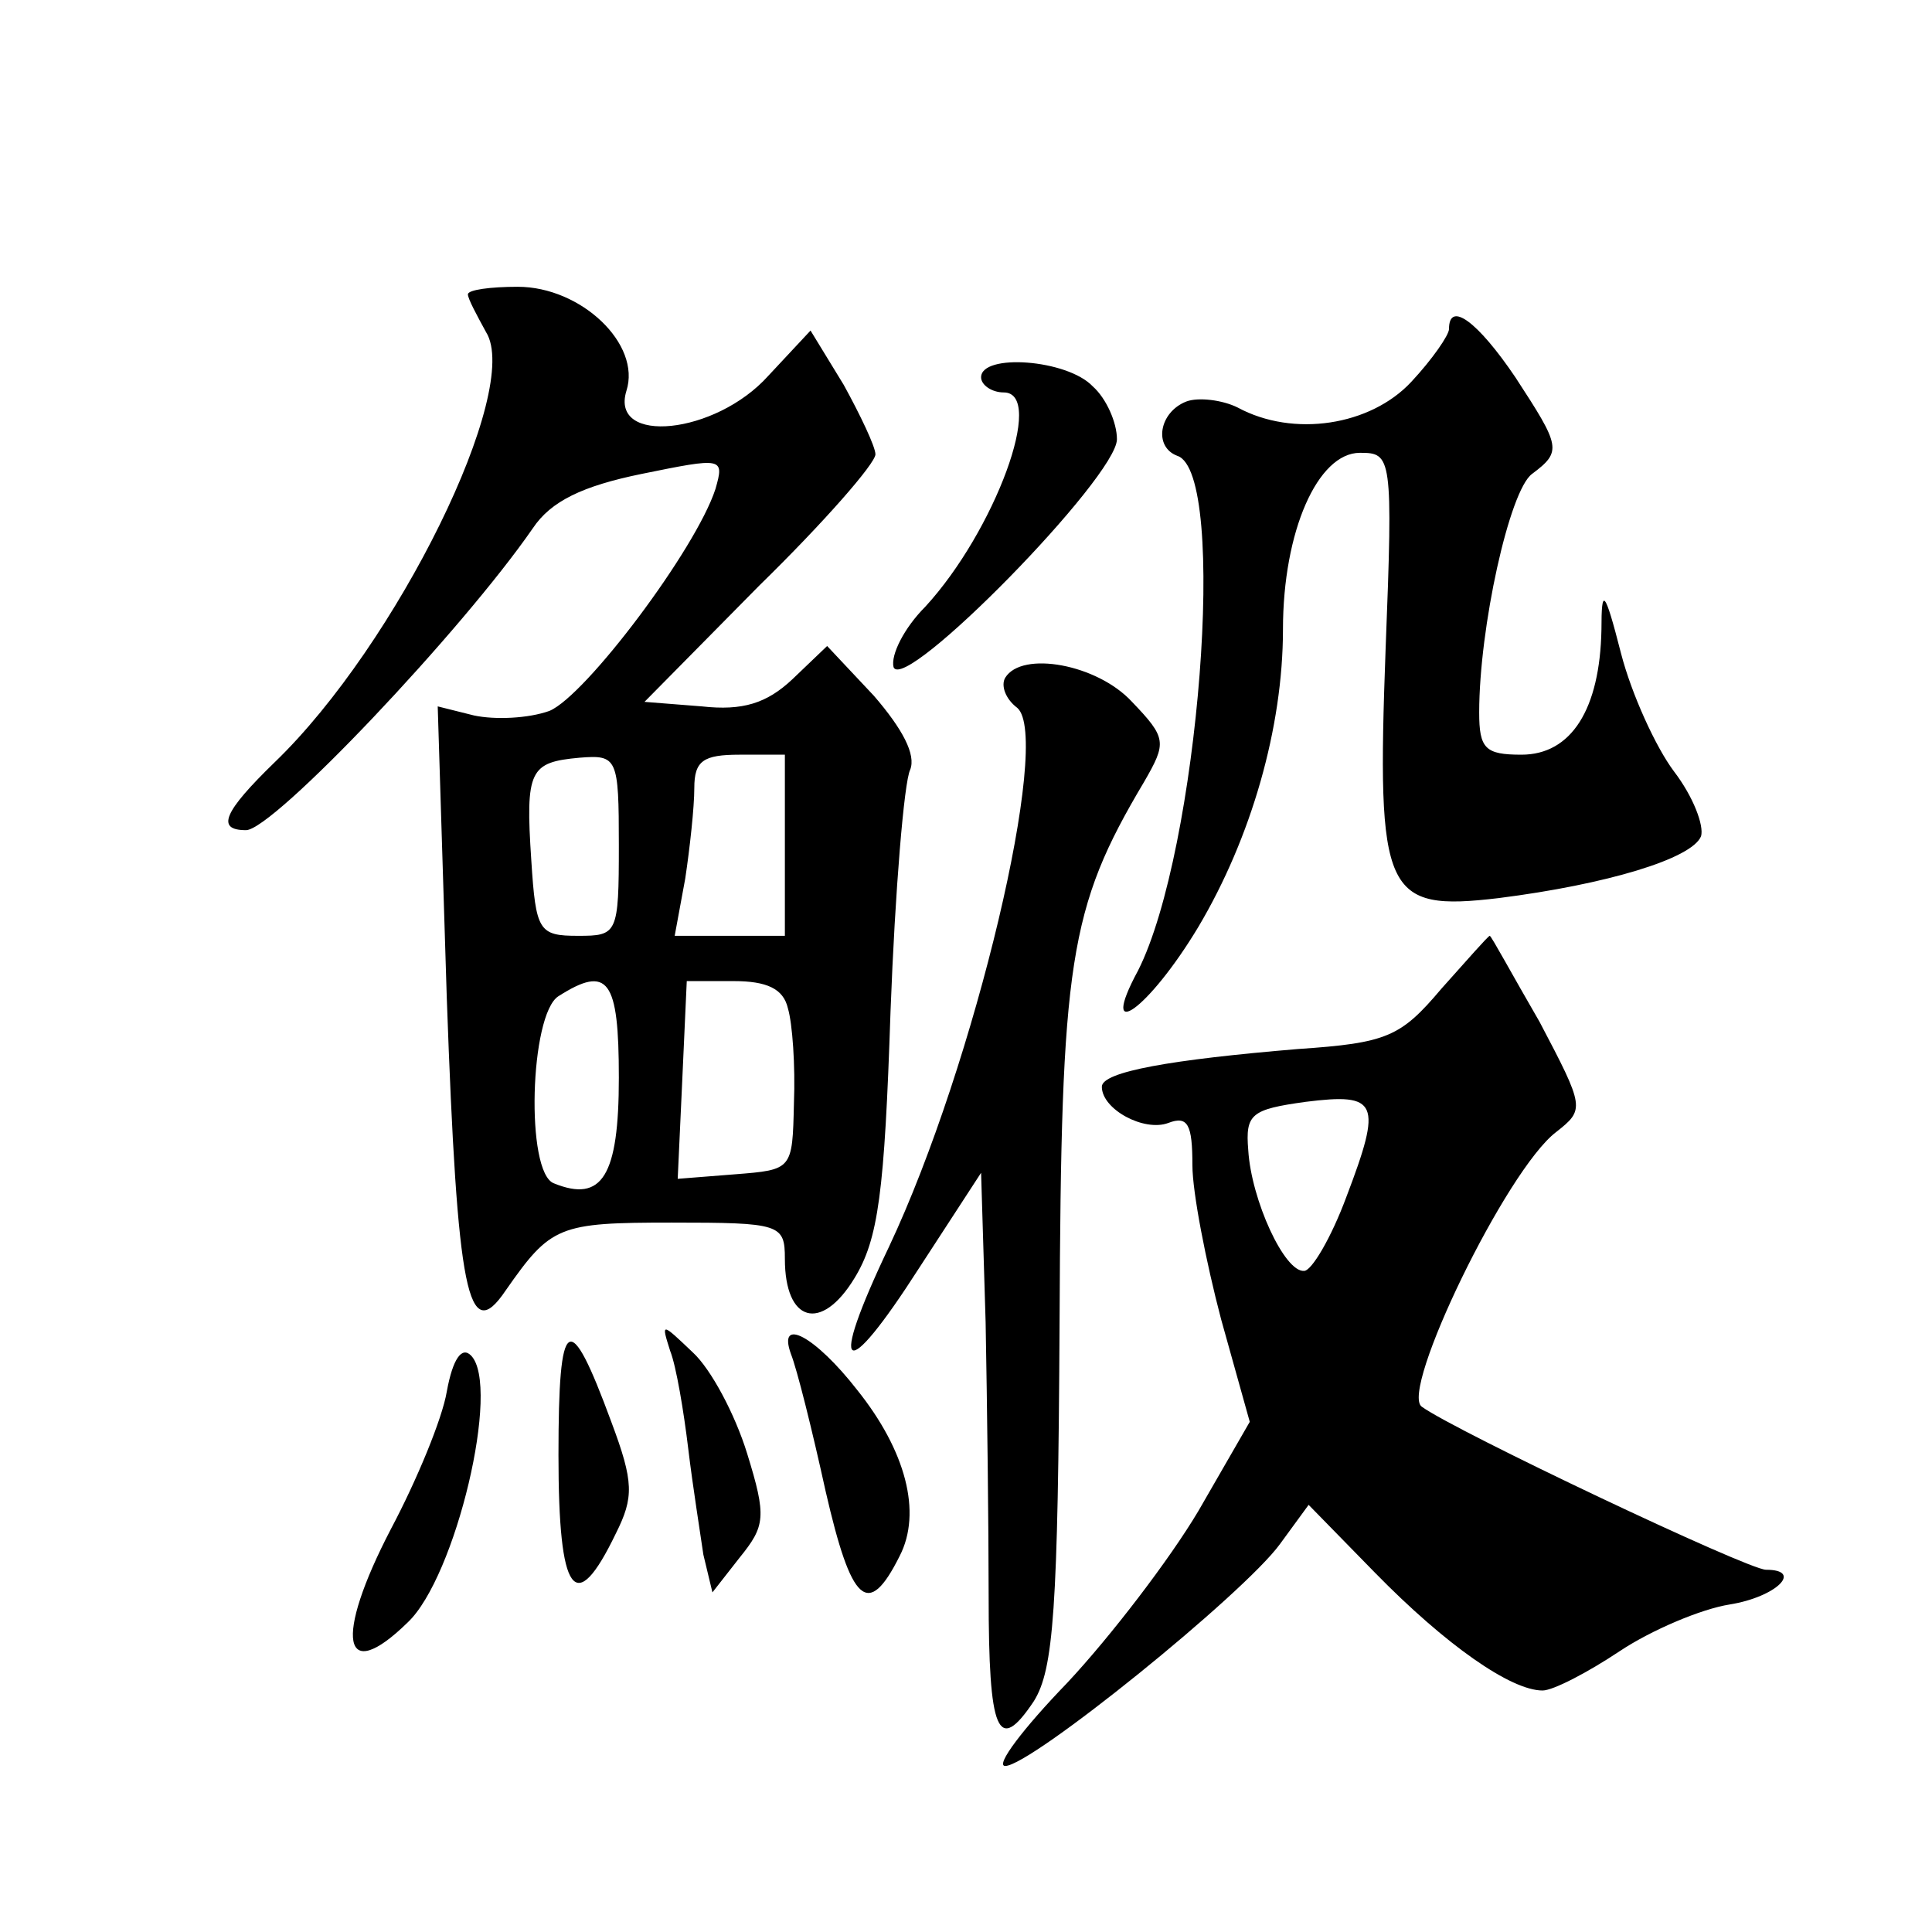 <?xml version="1.0" standalone="no"?>
<!DOCTYPE svg PUBLIC "-//W3C//DTD SVG 20010904//EN"
 "http://www.w3.org/TR/2001/REC-SVG-20010904/DTD/svg10.dtd">
<svg version="1.0" xmlns="http://www.w3.org/2000/svg"
 width="128pt" height="128pt" viewBox="0 0 128 128"
 preserveAspectRatio="xMidYMid meet">
<g transform="translate(0,128) scale(0.1,-0.1)"
fill="#0" stroke="none">
<path d="M310 1085 c0 -3 6 -14 12 -25 24 -38 -59 -207 -140 -285 -34 -33 -39 -45
-19 -45 18 0 143 132 190 200 12 18 33 28 72 36 54 11 55 11 49 -10 -13 -40 -86
-137 -110 -147 -14 -5 -36 -6 -50 -3 l-24 6 6 -193 c7 -197 14 -231 39 -194 30
43 35 45 110 45 72 0 75 -1 75 -24 0 -42 24 -49 46 -13 16 26 20 57 24 177 3 80
9 152 13 160 4 10 -5 27 -24 49 l-31 33 -23 -22 c-17 -16 -33 -21 -60 -18 l-38
3 76 77 c43 42 77 81 77 87 0 5 -10 26 -21 46 l-22 36 -28 -30 c-35 -39 -105 -46
-94 -10 10 31 -30 69 -72 69 -18 0 -33 -2 -33 -5z m100 -365 c0 -59 -1 -60 -27
-60 -26 0 -28 3 -31 50 -4 60 -1 65 32 68 25 2 26 0 26 -58z m110 0 l0 -60 -36
0 -37 0 7 38 c3 20 6 47 6 60 0 18 6 22 30 22 l30 0 0 -60z m-110 -154 c0 -65 -11
-83 -43 -70 -19 7 -16 112 3 124 33 21 40 11 40 -54z m112 46 c3 -10 5 -38 4 -63
-1 -44 -1 -44 -39 -47 l-38 -3 3 65 3 66 31 0 c22 0 33 -5 36 -18z M960 1062 c0
-4 -11 -20 -25 -35 -27 -29 -78 -37 -115 -17 -10 5 -26 7 -34 4 -18 -7 -22 -30
-6 -36 34 -11 14 -262 -26 -341 -27 -50 7 -26 40 29 35 59 56 132 56 197 0 65 23
117 51 117 21 0 22 -2 17 -130 -6 -163 -1 -174 75 -165 71 9 128 26 134 41 2 7
-5 26 -18 43 -12 16 -28 51 -35 78 -11 43 -13 44 -13 16 -1 -53 -20 -83 -53 -83
-24 0 -28 4 -28 28 0 56 20 147 35 158 20 15 19 18 -11 64 -25 37 -44 51 -44 32z
M650 1030 c0 -5 7 -10 15 -10 28 0 -6 -92 -52 -142 -14 -14 -23 -32 -21 -40 7 -18
148 126 148 151 0 11 -7 27 -16 35 -17 18 -74 22 -74 6z M666 831 c-3 -5 0 -14
8 -20 23 -20 -28 -236 -85 -357 -41 -86 -30 -92 20 -14 l41 63 3 -99 c1 -54 2 -136
2 -181 0 -91 6 -106 30 -70 13 21 16 60 17 252 1 238 6 273 56 357 15 26 15 29
-8 53 -23 25 -73 34 -84 16z M955 625 c-27 -32 -36 -36 -95 -40 -84 -7 -130 -15
-130 -25 0 -15 28 -30 44 -24 13 5 16 -1 16 -28 0 -18 9 -64 19 -102 l19 -68 -34
-59 c-19 -32 -58 -83 -87 -114 -29 -30 -48 -55 -41 -55 17 0 158 114 182 147 l19
26 44 -45 c47 -48 90 -78 111 -78 7 0 30 12 51 26 21 14 54 28 73 31 31 5 49 23
24 23 -12 0 -206 92 -228 108 -15 10 56 157 89 182 19 15 19 16 -11 73 -18 31 -32
57 -33 57 -1 0 -15 -16 -32 -35z m-63 -138 c-10 -27 -23 -49 -28 -49 -13 -1 -35
47 -37 80 -2 24 2 27 38 32 48 6 51 0 27 -63z M370 316 c0 -93 11 -108 38 -52 12
24 12 34 -3 74 -28 76 -35 72 -35 -22z M444 385 c4 -10 9 -40 12 -65 3 -25 8 -56
10 -70 l6 -25 18 23 c17 21 18 27 5 69 -8 26 -24 56 -36 67 -21 20 -21 20 -15 1z
M524 383 c4 -10 14 -50 23 -91 17 -74 28 -85 49 -43 15 29 4 70 -28 110 -28 36
-53 49 -44 24z M296 358 c-3 -18 -20 -59 -37 -91 -38 -73 -32 -104 11 -62 32 30
62 157 42 177 -6 6 -12 -2 -16 -24z"/>
</g>
</svg>
